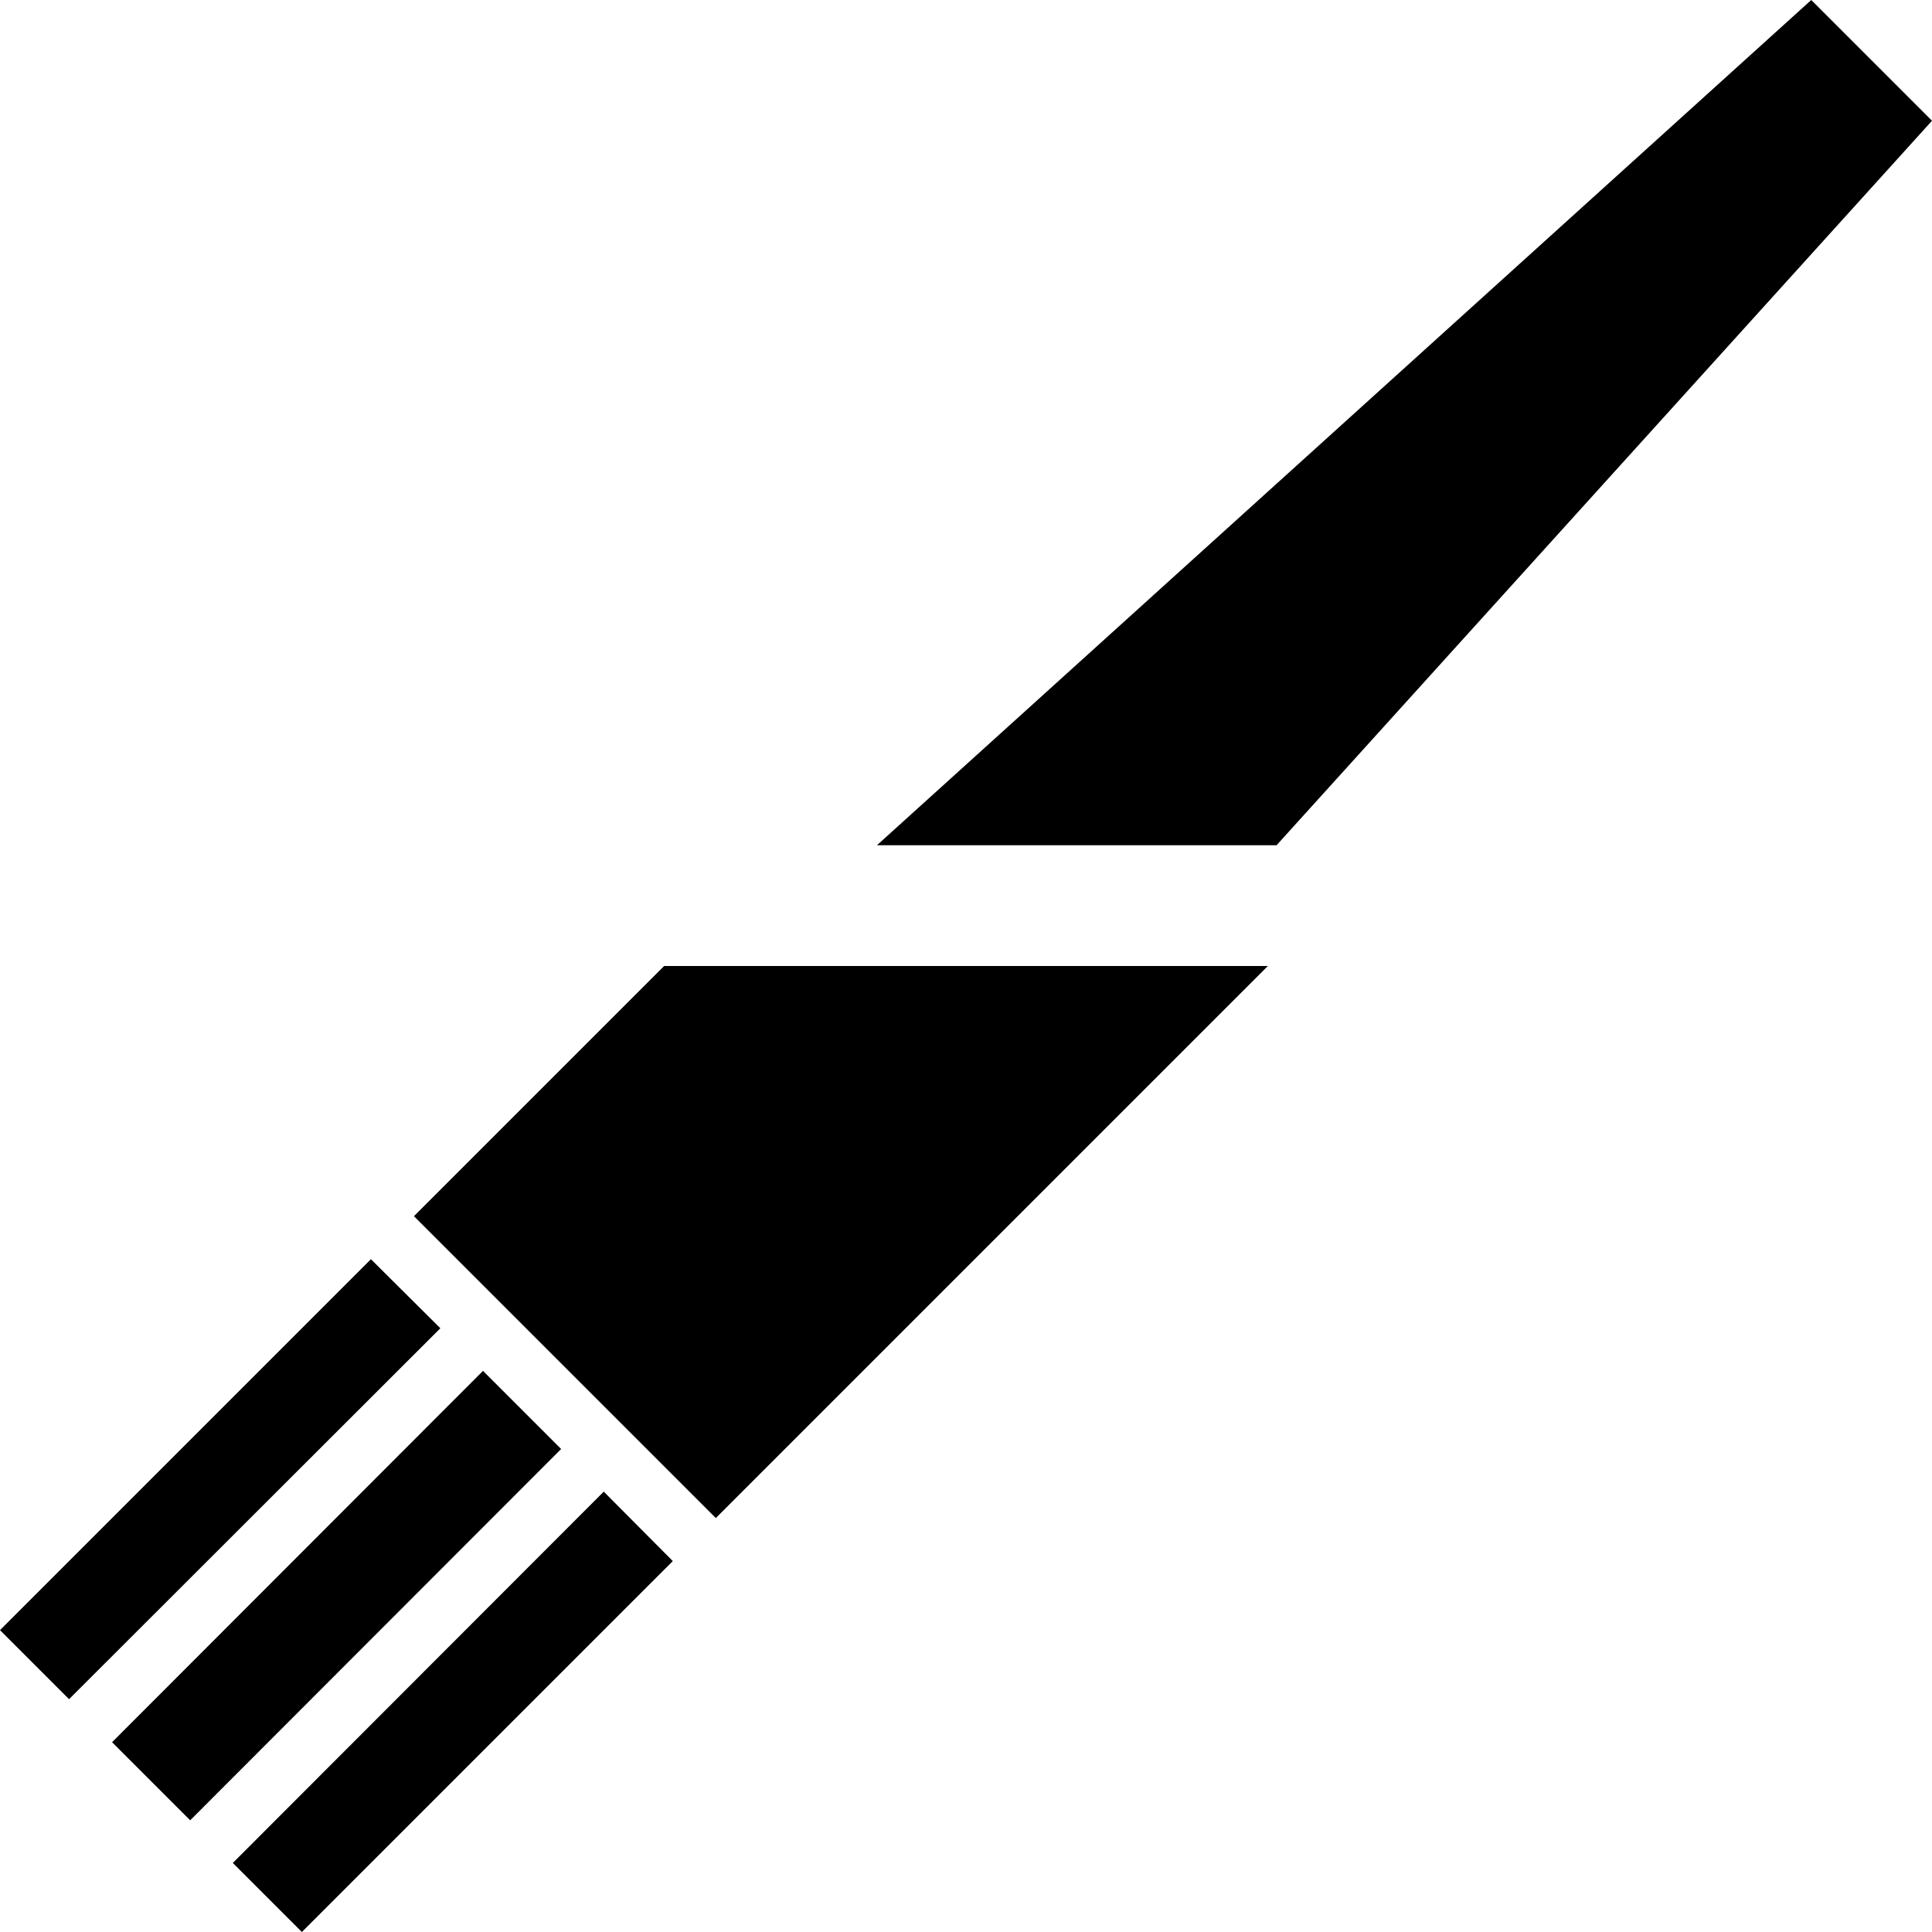 <svg xmlns="http://www.w3.org/2000/svg" viewBox="0 0 512 512"><!--! Font Awesome Pro 6.2.0 by @fontawesome - https://fontawesome.com License - https://fontawesome.com/license (Commercial License) Copyright 2022 Fonticons, Inc. --><path d="M480 0L232.4 224H338.3L512 32 480 0zM80 512l98.3-98.3L160 395.3 61.7 493.7 80 512zm68.7-128L128 363.3 29.7 461.7l20.7 20.7L148.7 384zM0 432l18.3 18.3L116.7 352 98.3 333.7 0 432zm133.7-85.7l32 32 24 24L336 256H176l-66.3 66.3 24 24z"/></svg>